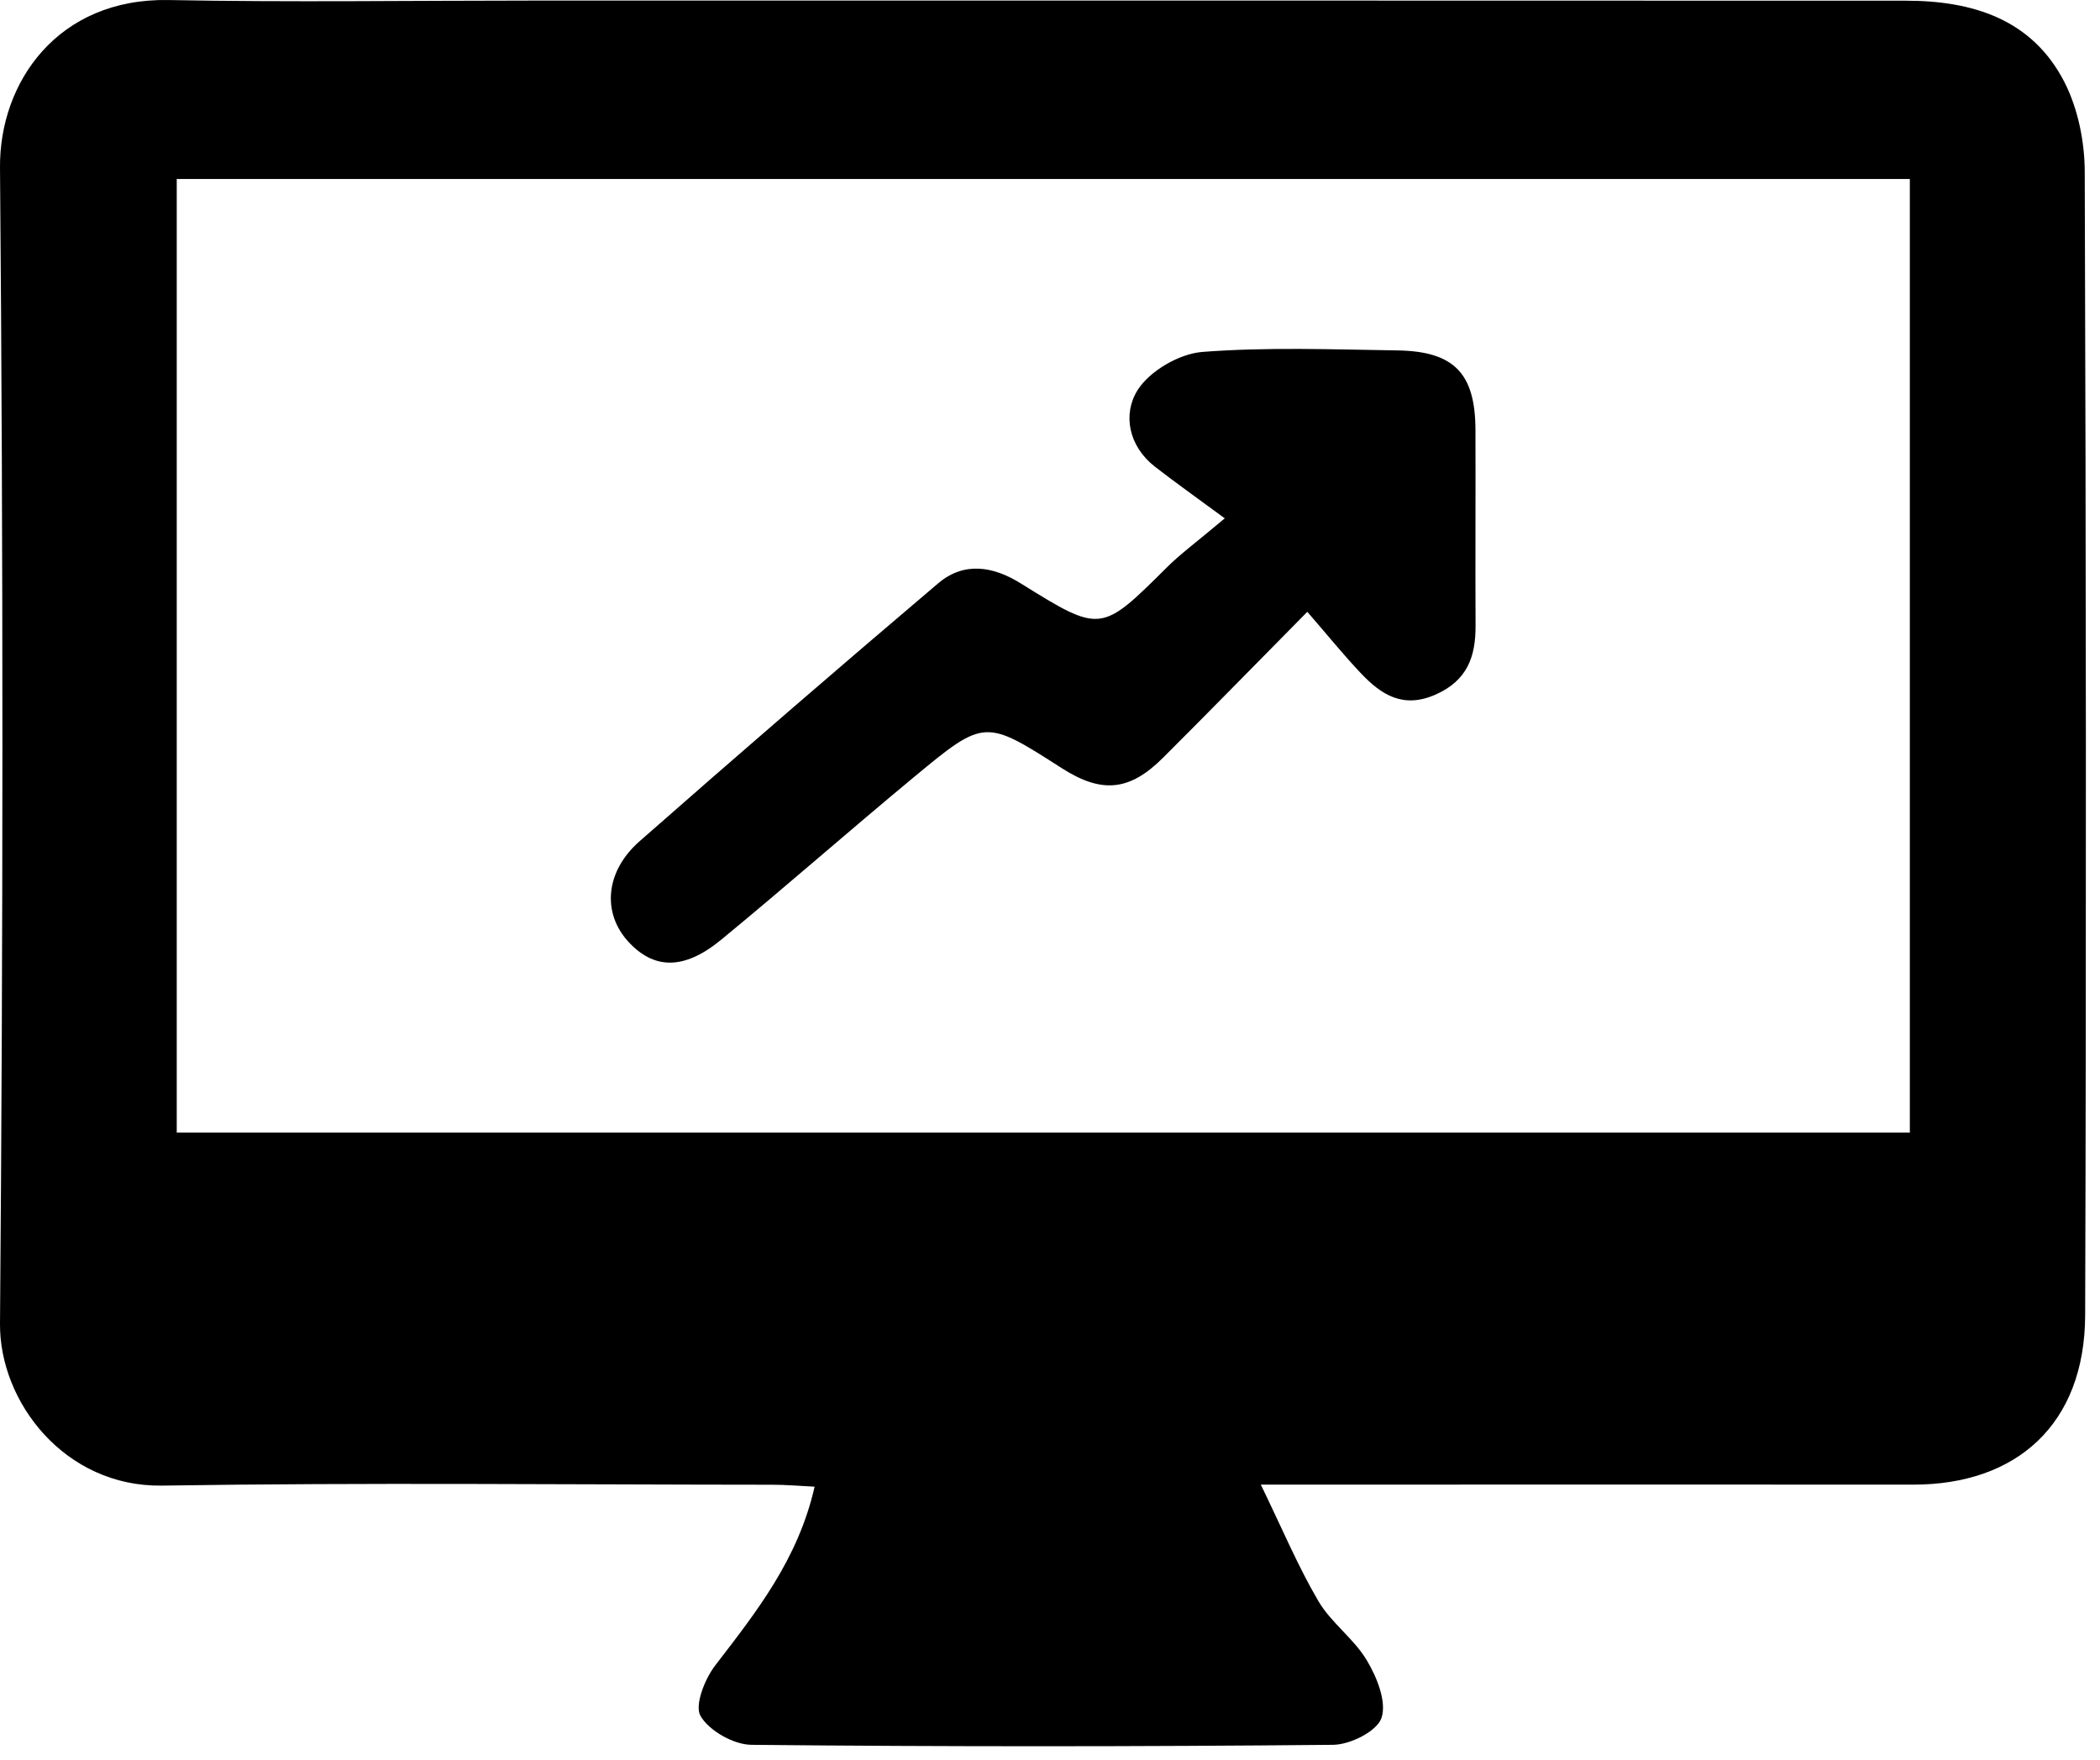 <svg width="105" height="88" viewBox="0 0 105 88" fill="none" xmlns="http://www.w3.org/2000/svg">
<path d="M63.038 74.217C64.12 76.444 64.903 78.317 65.92 80.047C66.556 81.133 67.693 81.919 68.34 83.006C68.846 83.852 69.346 85.085 69.074 85.888C68.851 86.554 67.508 87.225 66.654 87.231C56.958 87.323 47.262 87.329 37.566 87.231C36.68 87.22 35.462 86.532 35.027 85.79C34.717 85.26 35.239 83.939 35.761 83.262C37.811 80.593 39.899 77.978 40.731 74.326C39.992 74.288 39.296 74.228 38.599 74.228C28.43 74.223 18.256 74.114 8.087 74.272C3.241 74.337 -0.032 70.096 0 66.171C0.158 46.908 0.164 27.644 0 8.386C-0.038 4.118 2.883 -0.102 8.429 0.002C14.46 0.117 20.496 0.029 26.532 0.029C49.454 0.029 72.37 0.024 95.291 0.035C98.614 0.035 101.61 0.946 103.231 4.123C103.899 5.439 104.231 7.076 104.237 8.572C104.302 27.628 104.318 46.689 104.258 65.746C104.242 71.215 100.822 74.228 95.661 74.223C85.758 74.212 75.861 74.223 65.958 74.223H63.038V74.217ZM95.492 56.624V8.949H8.837V56.624H95.498H95.492Z" fill="black"/>
<path d="M65.366 30.587C62.723 33.261 60.455 35.587 58.155 37.879C56.48 39.555 55.088 39.681 53.097 38.409C49.253 35.947 49.231 35.92 45.691 38.856C42.455 41.537 39.301 44.315 36.055 46.984C34.195 48.513 32.683 48.474 31.4 47.061C30.105 45.631 30.258 43.567 31.982 42.055C36.919 37.716 41.895 33.414 46.909 29.162C48.198 28.07 49.65 28.299 51.047 29.173C55.05 31.662 55.05 31.64 58.35 28.36C59.019 27.694 59.792 27.131 61.238 25.914C59.808 24.86 58.758 24.118 57.747 23.332C56.42 22.3 56.126 20.696 56.882 19.5C57.491 18.54 58.96 17.688 60.112 17.595C63.348 17.344 66.616 17.47 69.868 17.519C72.712 17.562 73.762 18.671 73.773 21.487C73.784 24.757 73.762 28.021 73.778 31.291C73.784 32.836 73.359 34.02 71.793 34.719C70.151 35.45 69.058 34.73 68.03 33.644C67.193 32.759 66.421 31.804 65.36 30.581L65.366 30.587Z" fill="black"/>
</svg>
